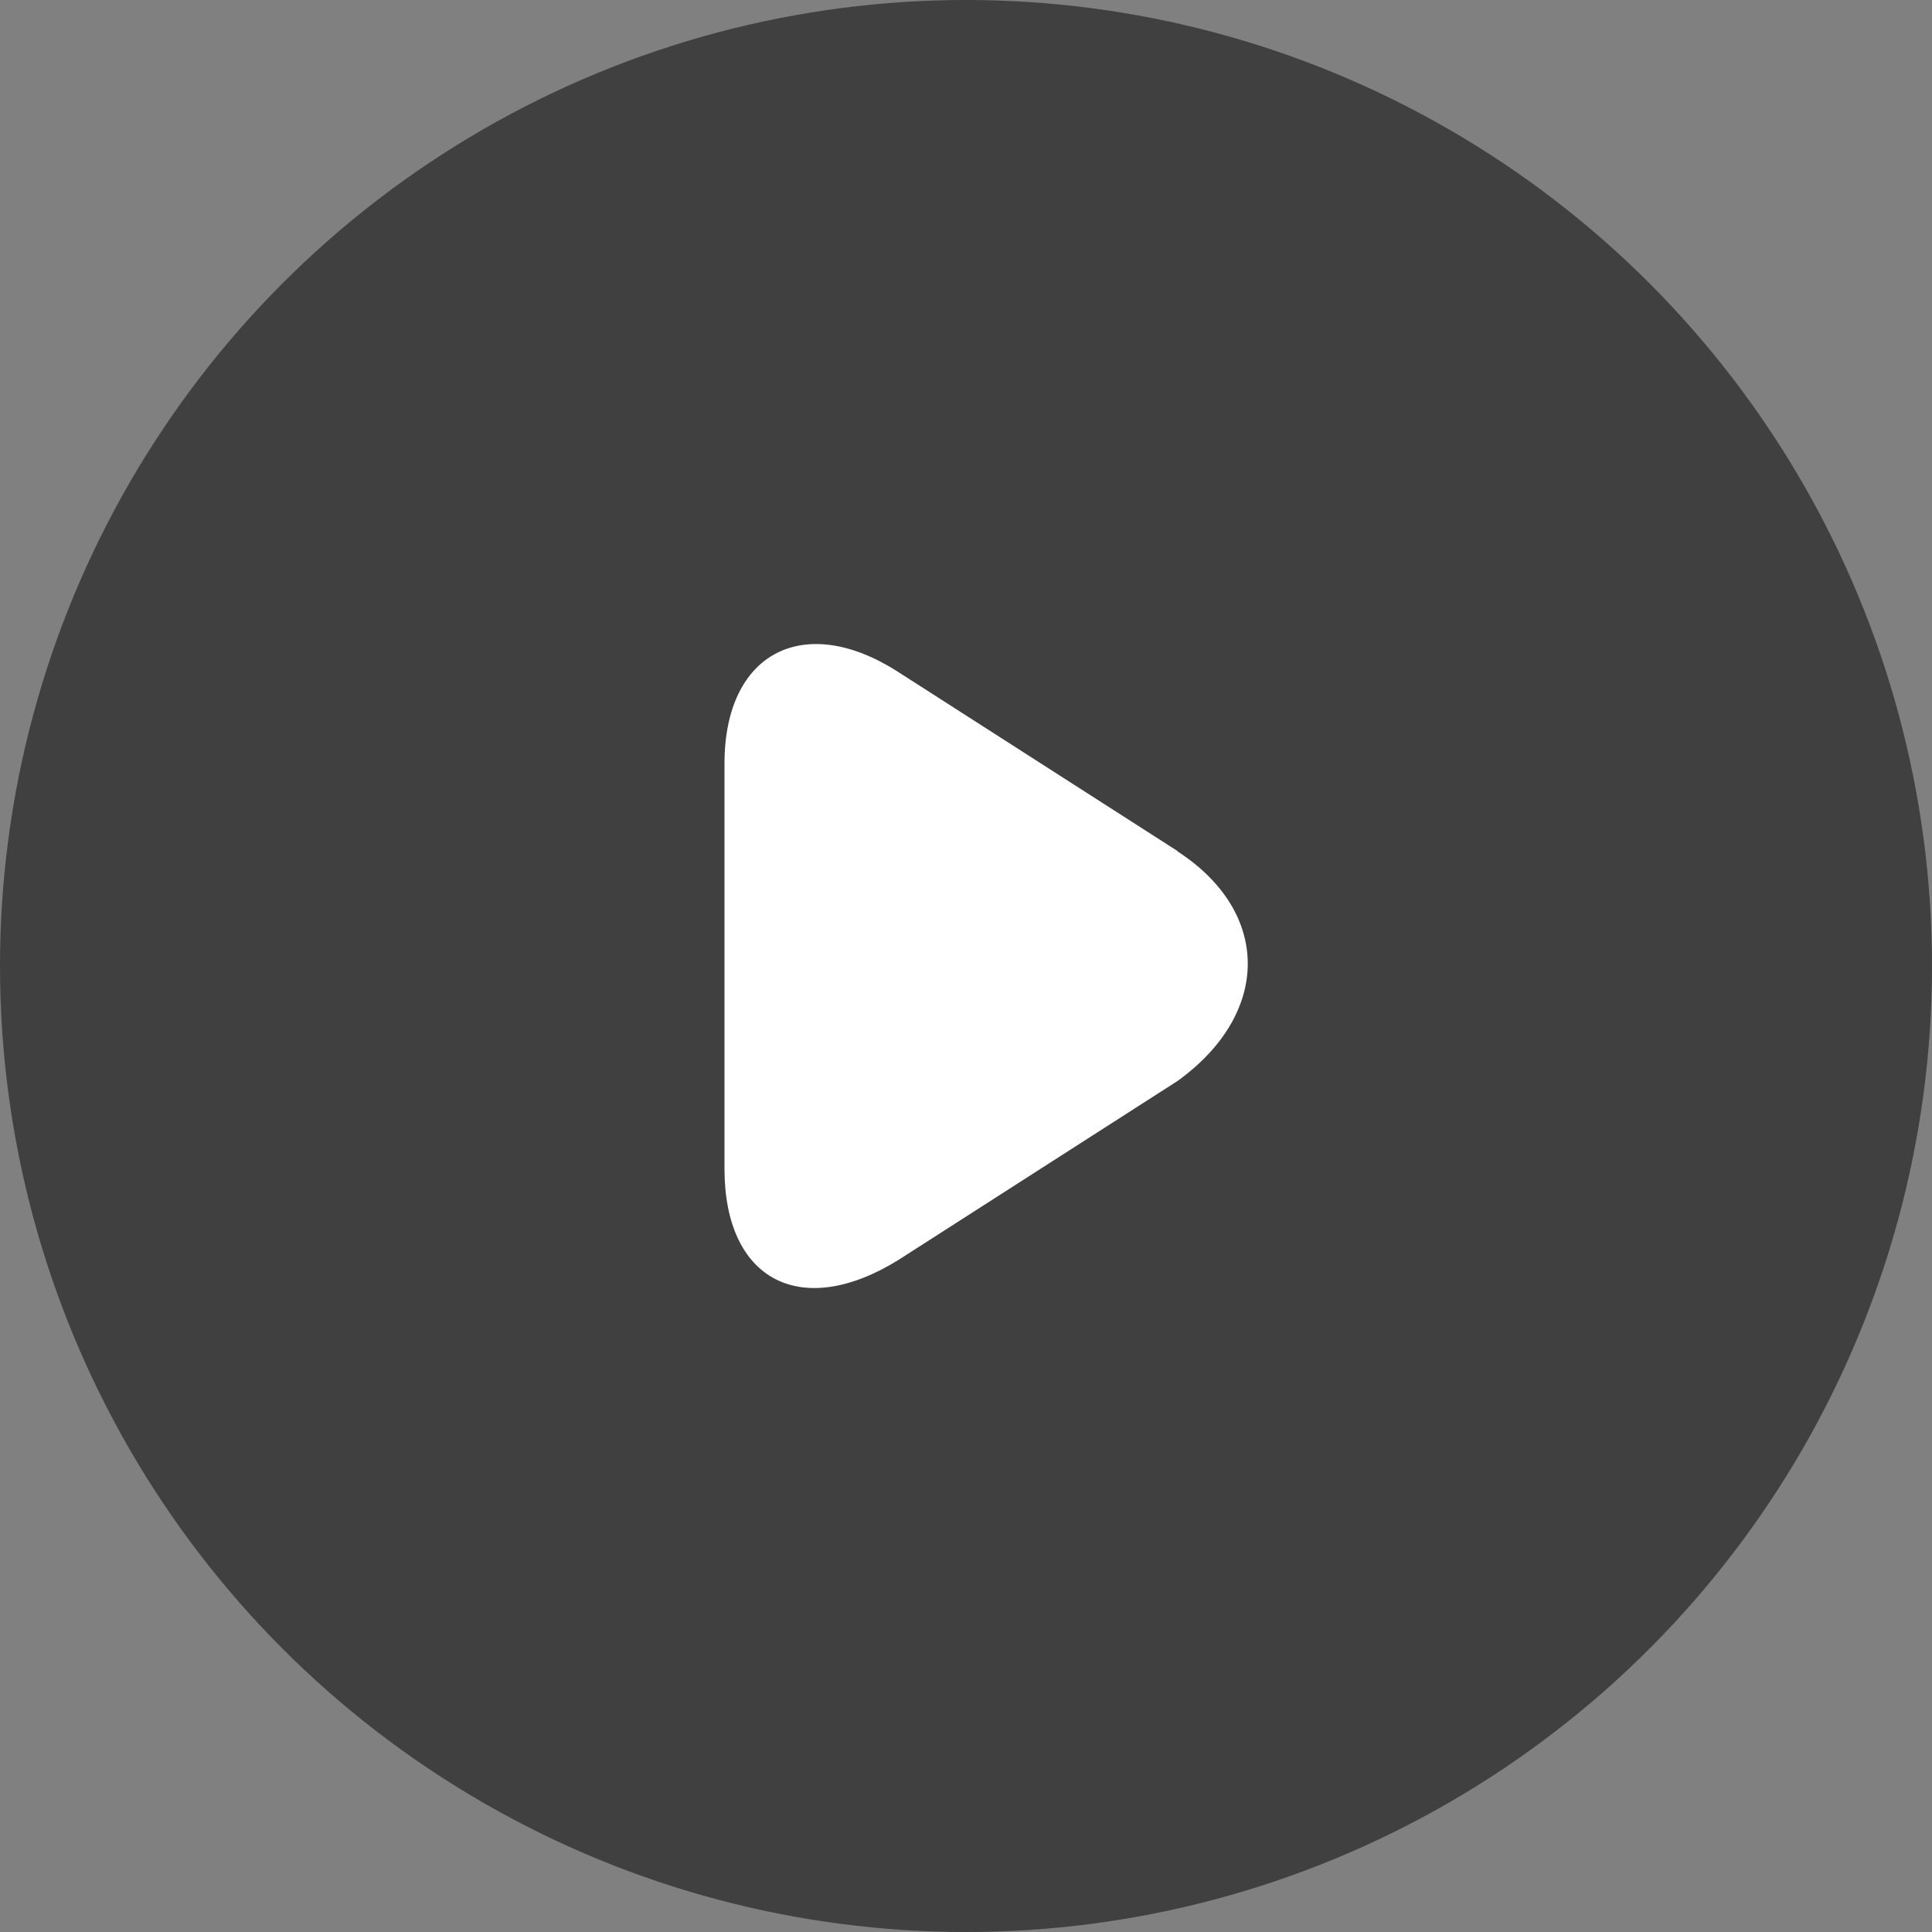 <svg width="68" height="68" viewBox="0 0 68 68" fill="none" xmlns="http://www.w3.org/2000/svg">
<rect x="0" y="0" width="68" height="68" fill="#808080" stroke="none"/>
<g clip-path="url(#clip0_183_12353)">
<circle opacity="0.5" cx="34" cy="34" r="34" fill="black"/>
<path d="M41.442 29.952L31.631 23.662C28.321 21.522 25.5 22.949 25.5 26.872V41.141C25.5 45.054 28.186 46.48 31.631 44.34L41.442 38.049C44.742 35.671 44.742 32.104 41.442 29.964V29.952Z" fill="white"/>
</g>
<defs>
<clipPath id="clip0_183_12353">
<rect width="68" height="68" fill="white"/>
</clipPath>
</defs>
</svg>

